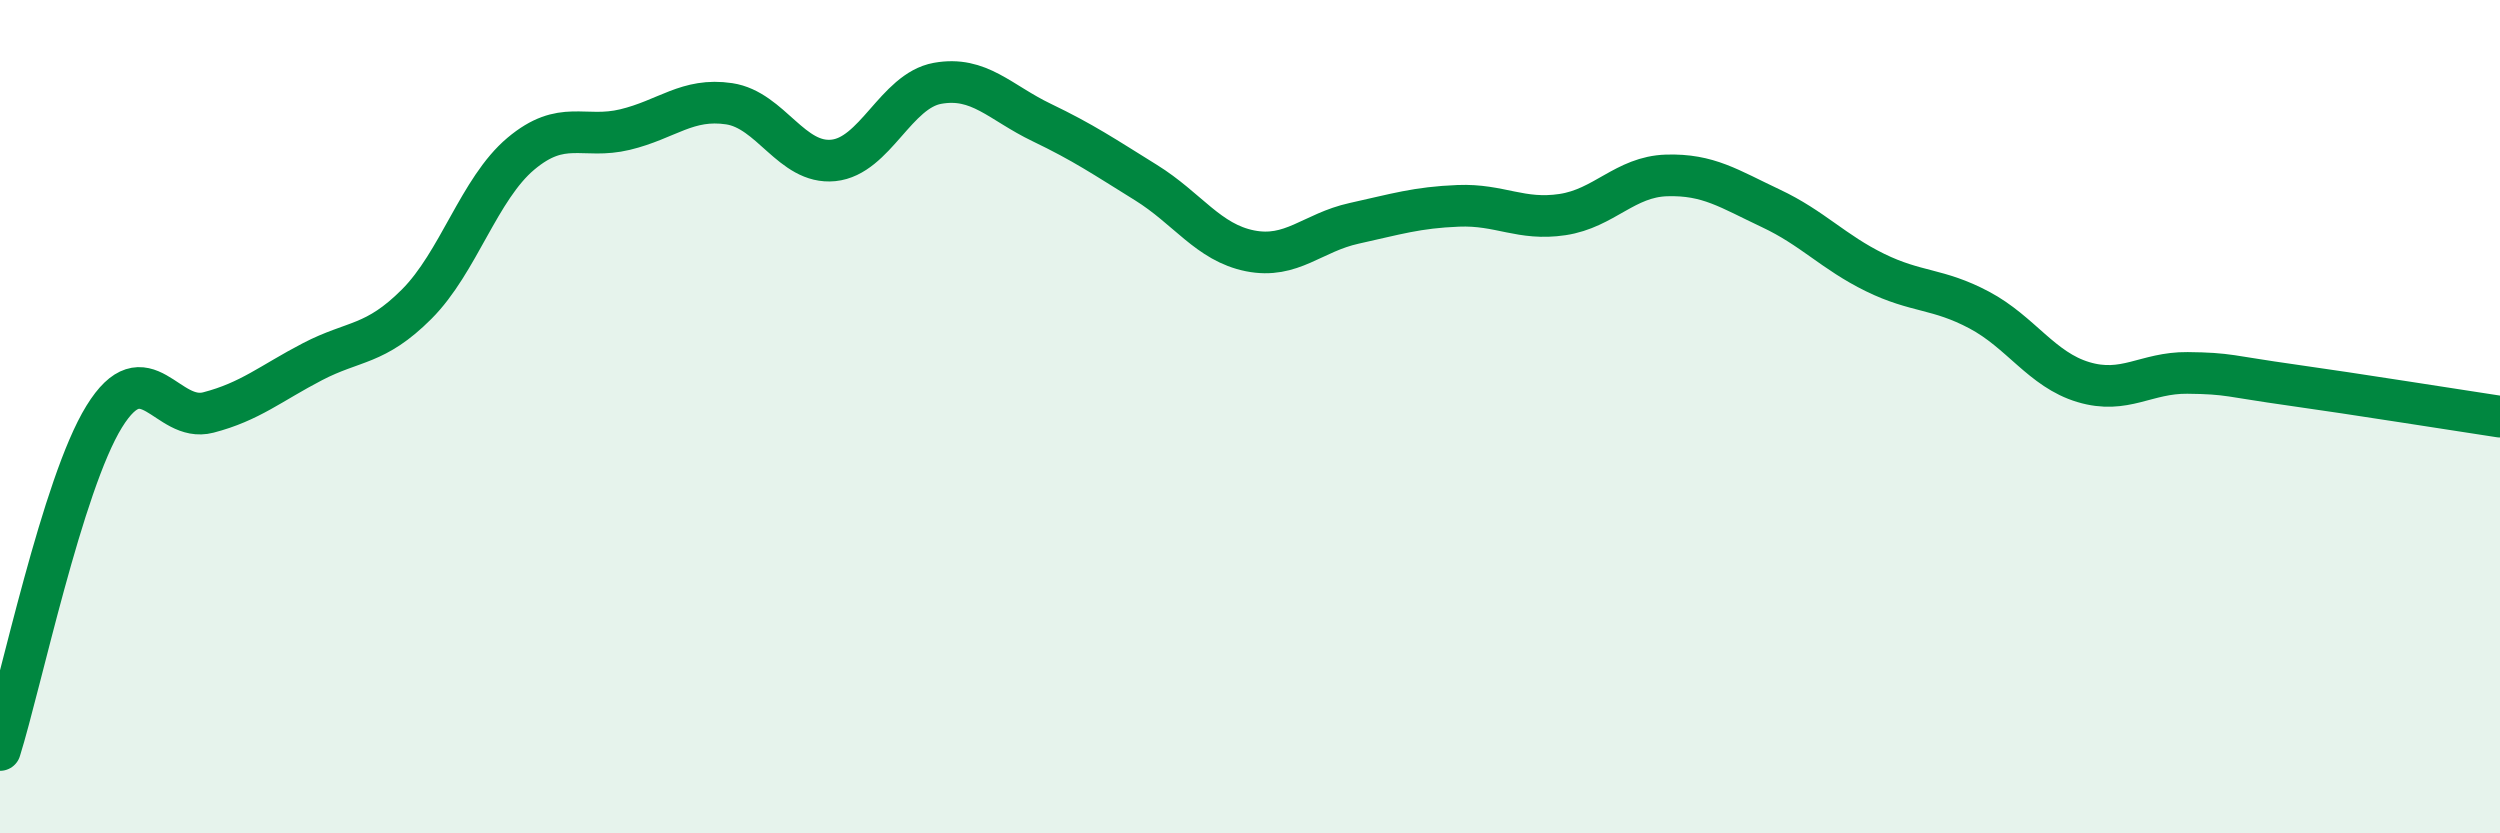 
    <svg width="60" height="20" viewBox="0 0 60 20" xmlns="http://www.w3.org/2000/svg">
      <path
        d="M 0,18 C 0.5,16.4 1.5,11.62 2.5,10 C 3.5,8.38 4,10.16 5,9.9 C 6,9.64 6.5,9.2 7.5,8.68 C 8.5,8.16 9,8.3 10,7.3 C 11,6.3 11.5,4.53 12.5,3.69 C 13.5,2.85 14,3.35 15,3.11 C 16,2.87 16.5,2.34 17.5,2.49 C 18.5,2.64 19,3.95 20,3.85 C 21,3.75 21.5,2.18 22.5,2 C 23.5,1.82 24,2.46 25,2.94 C 26,3.42 26.5,3.76 27.5,4.38 C 28.5,5 29,5.82 30,6.02 C 31,6.22 31.5,5.58 32.5,5.36 C 33.5,5.14 34,4.98 35,4.94 C 36,4.9 36.5,5.3 37.5,5.15 C 38.5,5 39,4.24 40,4.21 C 41,4.18 41.5,4.53 42.5,5 C 43.5,5.47 44,6.05 45,6.54 C 46,7.03 46.5,6.91 47.5,7.44 C 48.5,7.97 49,8.87 50,9.17 C 51,9.47 51.5,8.94 52.5,8.95 C 53.5,8.96 53.5,9.03 55,9.24 C 56.5,9.45 59,9.85 60,10L60 20L0 20Z"
        fill="#008740"
        opacity="0.1"
        stroke-linecap="round"
        stroke-linejoin="round"
      />
      <path
        d="M 0,18 C 0.5,16.4 1.5,11.62 2.5,10 C 3.5,8.38 4,10.16 5,9.9 C 6,9.64 6.5,9.2 7.5,8.68 C 8.5,8.16 9,8.3 10,7.3 C 11,6.3 11.5,4.53 12.5,3.69 C 13.5,2.85 14,3.35 15,3.11 C 16,2.87 16.5,2.34 17.5,2.49 C 18.5,2.64 19,3.95 20,3.85 C 21,3.75 21.5,2.18 22.5,2 C 23.5,1.82 24,2.46 25,2.94 C 26,3.42 26.5,3.76 27.5,4.38 C 28.5,5 29,5.82 30,6.02 C 31,6.22 31.5,5.58 32.5,5.36 C 33.5,5.14 34,4.98 35,4.94 C 36,4.9 36.5,5.3 37.5,5.15 C 38.5,5 39,4.24 40,4.21 C 41,4.18 41.5,4.53 42.5,5 C 43.5,5.47 44,6.05 45,6.54 C 46,7.03 46.5,6.91 47.5,7.44 C 48.5,7.97 49,8.87 50,9.17 C 51,9.47 51.5,8.94 52.5,8.95 C 53.5,8.96 53.5,9.03 55,9.24 C 56.5,9.45 59,9.85 60,10"
        stroke="#008740"
        stroke-width="1"
        fill="none"
        stroke-linecap="round"
        stroke-linejoin="round"
      />
    </svg>
  